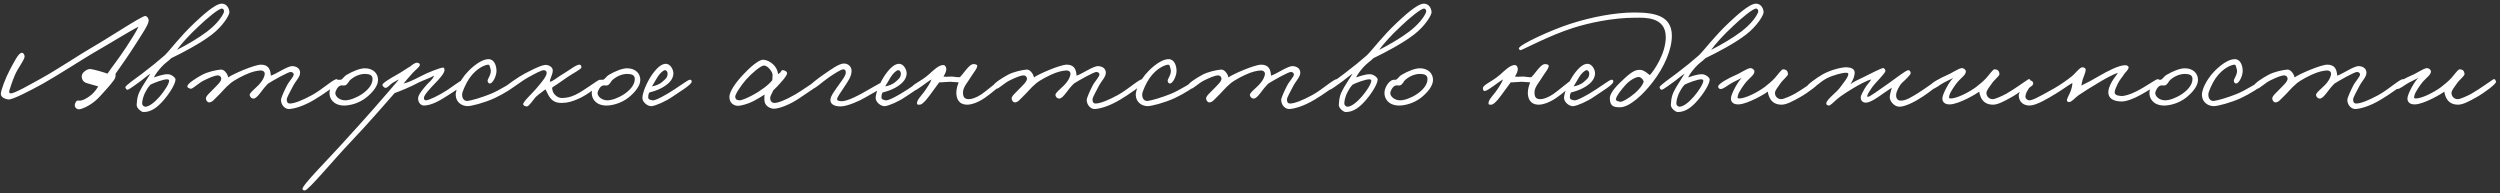 <?xml version="1.0" encoding="UTF-8"?> <svg xmlns="http://www.w3.org/2000/svg" width="621" height="48" viewBox="0 0 621 48" fill="none"><rect x="0" y="0" width="621" height="48" fill="#333333" stroke="none"/><path d="M36.928 5.12C36.928 6.092 35.2 8.612 33.328 11.528C32.248 13.256 30.052 16.424 28.72 18.296C28.648 19.268 28.72 18.872 28.648 19.232C28.504 19.844 26.92 21.644 25.696 22.976C24.616 24.2 23.896 24.92 23.104 25.496C22.132 26.252 20.476 27.116 19.576 27.152C19.18 27.152 18.82 26.9 18.64 26.504C18.388 25.964 18.928 24.992 19.216 24.992C19.396 24.992 19.468 24.992 19.72 24.992C20.584 25.028 21.448 24.416 22.024 24.056C22.996 23.408 23.752 22.58 24.4 21.464C23.86 21.284 23.176 21.14 22.384 20.888C21.952 20.744 21.628 20.708 21.232 20.528C20.62 20.24 20.332 19.7 20.296 19.016C20.26 17.9 21.808 17.072 22.456 17.144C23.212 17.216 25.66 17.9 26.704 18.296C27.568 16.964 29.656 14.336 31.384 11.672C32.644 9.728 33.832 7.892 34.408 6.632C32.608 7.496 27.028 10.952 23.248 13.112C21.592 14.048 14.14 18.836 10.72 20.744C7.48 22.544 3.124 24.776 2.152 24.704C1.252 24.632 0.172 24.164 0.208 23.264C0.244 22.436 1.288 19.52 2.44 17.36C3.412 15.596 4.528 13.184 5.392 13.112C5.824 13.076 6.076 13.58 6.112 13.976C6.184 14.804 4.456 16.82 3.664 18.728C3.088 20.096 2.584 21.644 2.368 22.328C2.224 22.796 2.224 23.12 2.584 23.192C3.448 23.336 7.336 21.068 10.288 19.448C14.212 17.288 19.972 13.436 22.672 11.888C27.604 9.044 35.38 3.824 36.136 3.968C36.496 4.04 36.928 4.472 36.928 5.12ZM56.987 2.96C57.059 3.716 55.331 6.524 52.595 8.612C49.787 10.772 45.467 13.04 42.551 14.444C41.939 15.092 40.931 15.704 40.067 16.676C39.275 17.576 38.627 18.404 38.231 19.232C38.915 19.016 40.643 18.368 41.759 18.44C42.587 18.476 43.595 19.268 43.595 19.736C43.595 20.816 42.155 23.156 40.643 24.884C39.095 26.684 37.547 27.836 35.639 27.836C35.171 27.836 33.875 26.9 33.947 26C34.055 24.2 34.271 23.336 35.315 21.572C36.071 20.312 36.683 19.412 37.367 18.296C36.359 18.944 35.927 19.412 34.991 20.096C33.731 20.996 32.147 22.22 31.679 22.292C31.427 22.328 31.211 22.004 31.139 21.68C31.067 21.284 34.055 19.232 35.243 18.332C37.439 16.676 39.383 15.092 40.931 13.724C42.479 12.176 44.675 9.116 48.347 5.66C50.111 4.004 53.423 0.908 55.079 0.908C56.195 0.908 56.879 1.844 56.987 2.96ZM55.619 3.032C55.763 2.636 55.511 2.168 55.151 2.132C54.359 2.06 51.263 4.688 49.391 6.488C47.051 8.648 44.999 10.916 43.955 12.392C46.511 11.096 49.427 9.368 51.371 7.892C53.711 6.128 55.151 4.256 55.619 3.032ZM42.011 20.024C42.011 19.808 41.759 19.7 41.543 19.7C40.607 19.664 38.087 20.636 37.367 21.032C37.115 21.32 36.791 21.608 36.179 22.76C35.495 23.984 35.279 25.244 35.315 25.784C35.351 26.18 35.747 26.54 36.179 26.504C37.079 26.432 38.339 25.496 39.635 24.02C40.823 22.652 42.047 20.78 42.011 20.024ZM83.977 20.168C83.905 21.068 80.053 23.588 78.073 24.776C75.409 26.36 73.249 26.972 71.881 27.08C70.837 27.152 69.793 26.144 69.793 24.776C69.793 24.38 70.549 22.652 71.233 21.32C71.809 20.168 72.997 19.052 72.961 18.44C72.925 18.116 72.565 17.9 72.241 17.864C71.629 17.828 67.813 19.988 66.625 20.744C65.797 21.536 65.149 22.436 64.681 23.048C64.069 23.84 63.493 24.488 62.953 24.488C62.485 24.488 62.125 24.128 62.017 23.624C61.909 23.12 63.493 21.896 64.177 21.176C65.473 19.844 65.761 18.764 65.761 18.332C65.761 17.792 65.293 17.504 64.825 17.504C64.609 17.504 63.565 17.54 62.089 18.08C60.541 18.656 58.273 19.844 57.265 20.672C55.825 21.86 55.141 22.868 54.025 23.912C53.377 24.488 52.693 25.532 51.865 25.424C51.433 25.352 51.181 24.884 51.145 24.488C51.109 23.876 52.117 23.048 52.873 22.256C53.809 21.284 54.997 20.276 54.961 19.52C54.925 19.088 54.601 18.728 54.169 18.728C53.305 18.728 51.973 19.34 50.713 19.952C49.309 20.6 47.833 22.184 47.329 22.04C46.933 21.932 46.501 21.788 46.537 21.392C46.609 20.744 48.661 19.412 50.209 18.584C51.613 17.828 53.701 17.396 54.817 17.288C55.789 17.18 56.581 18.512 56.689 19.232C57.733 18.44 63.169 16.064 64.825 16.064C66.445 16.064 66.949 17 67.129 17.792C67.237 18.188 67.273 18.584 67.273 18.8C68.713 18.332 71.449 16.352 72.673 16.424C73.789 16.496 74.509 17.072 74.545 18.008C74.581 19.124 73.429 20.096 72.745 21.464C72.133 22.724 71.233 24.164 71.233 24.704C71.233 25.316 71.413 25.712 72.025 25.712C73.105 25.712 75.121 24.92 77.497 23.624C80.125 22.184 82.933 19.52 83.689 19.664C83.869 19.7 83.977 19.988 83.977 20.168ZM93.907 19.844C93.907 21.32 92.611 22.904 91.063 24.164C89.263 25.64 86.887 26.252 85.375 26.216C82.783 26.144 81.775 24.452 81.847 22.976C81.883 22.076 82.495 20.636 83.575 19.988C83.935 19.772 84.403 19.808 84.727 19.808C85.159 19.556 85.555 18.944 85.987 18.656C87.751 17.612 89.479 16.964 90.631 16.964C92.647 16.964 93.907 18.188 93.907 19.844ZM92.539 19.628C92.539 18.512 91.567 18.404 90.775 18.368C89.623 18.332 88.327 18.764 87.139 19.736C86.527 20.204 86.419 20.996 85.699 21.212C85.339 21.284 85.195 21.176 84.763 21.212C83.827 21.32 83.287 22.796 83.287 23.084C83.287 24.056 84.439 24.92 85.735 24.92C86.851 24.92 88.507 24.308 89.911 23.372C91.135 22.544 92.539 21.212 92.539 19.628ZM115.377 20.24C115.341 21.176 113.397 22.292 111.705 23.408C109.329 24.956 107.277 26.18 105.297 26.216C104.397 26.216 103.785 25.244 103.857 24.344C103.929 23.444 105.189 21.968 106.017 21.032C106.449 20.528 107.529 19.736 107.817 18.8C106.737 19.412 105.549 19.772 104.073 20.456C102.201 21.5 99.177 22.724 98.025 23.12C96.837 24.452 91.401 30.788 86.937 35.432C82.977 39.572 76.569 47.348 75.705 47.312C75.489 47.312 75.165 47.204 75.129 46.952C75.057 45.944 81.825 39.284 86.145 34.424C88.665 31.616 89.601 30.68 92.625 27.224C94.749 24.812 98.205 20.816 99.105 19.736C98.421 20.024 98.565 20.024 97.737 20.456C96.837 20.96 96.261 21.896 95.721 21.824C95.397 21.788 95.181 21.5 95.001 21.176C94.785 20.744 96.909 19.484 98.529 18.584C100.041 17.756 100.761 17.144 101.913 16.496C102.705 15.848 103.281 15.488 103.749 15.596C104.109 15.668 104.289 15.812 104.289 16.136C104.289 16.604 103.137 17.396 102.417 18.224C101.553 19.196 100.581 20.312 100.257 20.744C101.193 20.528 101.985 20.24 104.793 18.8C106.197 18.044 109.401 16.784 110.049 16.784C110.337 16.784 110.445 17.18 110.409 17.504C110.301 18.224 109.437 19.34 107.745 21.032C107.025 21.788 105.261 23.624 105.297 24.344C105.333 24.704 105.441 24.92 105.801 24.92C106.557 24.92 109.113 23.66 111.057 22.4C112.533 21.428 114.369 19.988 114.801 19.952C115.053 19.916 115.377 19.988 115.377 20.24ZM128.185 21.032C128.149 21.428 125.053 23.372 122.785 24.416C120.301 25.532 117.061 26.396 116.089 26.36C114.721 26.324 113.353 25.46 113.209 23.768C113.065 22.04 114.721 19.556 115.513 18.584C116.341 17.576 119.041 14.732 121.345 14.696C122.749 14.66 123.361 16.316 123.325 17.72C123.289 18.944 122.389 20.78 121.633 20.744C121.273 20.708 121.093 20.276 121.129 19.952C121.201 19.484 122.209 18.224 121.849 17.144C121.705 16.676 121.669 16.028 121.201 16.064C120.553 16.136 118.465 16.784 116.593 19.448C115.729 20.708 114.829 22.76 114.793 23.408C114.757 24.632 115.441 25.172 116.233 25.064C117.241 24.92 119.725 24.2 121.849 23.336C124.261 22.364 127.177 20.348 127.681 20.24C128.041 20.168 128.221 20.672 128.185 21.032ZM149.325 20.168C149.397 20.924 145.869 23.624 143.637 24.56C142.125 25.208 141.045 25.568 139.461 25.568C137.985 25.568 137.121 25.028 136.437 23.984C136.113 23.552 135.861 22.796 135.501 22.184C134.853 22.724 134.133 23.156 133.269 23.912C132.693 24.38 131.469 26.432 130.893 26.432C130.497 26.432 130.065 26.288 129.957 25.928C129.813 25.388 132.153 23.228 132.981 22.256C134.205 20.852 135.789 19.016 135.789 18.152C135.789 17.756 135.645 17.504 135.141 17.432C134.565 17.36 132.693 18.404 131.181 19.232C129.453 20.168 126.609 22.508 126.141 22.4C125.637 22.292 125.205 22.256 125.349 21.752C125.457 21.392 129.201 18.836 130.317 18.296C131.397 17.756 133.953 16.316 135.357 16.136C136.257 16.028 137.301 16.676 137.301 17.432C137.337 18.548 136.617 19.376 136.581 20.312C137.229 20.312 138.633 19.052 139.965 18.296C141.513 17.396 143.277 15.92 144.033 16.064C144.285 16.1 144.429 16.46 144.429 16.712C144.429 17.18 142.485 18.116 141.045 19.088C139.857 19.88 138.741 20.744 137.229 21.68C137.049 22.004 137.229 22.256 137.301 22.616C137.373 23.084 138.273 24.38 139.605 24.344C140.613 24.308 141.549 24.2 142.917 23.552C145.113 22.508 148.533 19.808 148.965 19.808C149.397 19.808 149.289 19.88 149.325 20.168ZM159.051 19.844C159.051 21.32 157.755 22.904 156.207 24.164C154.407 25.64 152.031 26.252 150.519 26.216C147.927 26.144 146.919 24.452 146.991 22.976C147.027 22.076 147.639 20.636 148.719 19.988C149.079 19.772 149.547 19.808 149.871 19.808C150.303 19.556 150.699 18.944 151.131 18.656C152.895 17.612 154.623 16.964 155.775 16.964C157.791 16.964 159.051 18.188 159.051 19.844ZM157.683 19.628C157.683 18.512 156.711 18.404 155.919 18.368C154.767 18.332 153.471 18.764 152.283 19.736C151.671 20.204 151.563 20.996 150.843 21.212C150.483 21.284 150.339 21.176 149.907 21.212C148.971 21.32 148.431 22.796 148.431 23.084C148.431 24.056 149.583 24.92 150.879 24.92C151.995 24.92 153.651 24.308 155.055 23.372C156.279 22.544 157.683 21.212 157.683 19.628ZM171.81 20.312C171.774 21.068 168.642 22.904 166.986 24.056C165.258 25.244 162.954 26.216 161.946 26.36C160.938 26.504 159.57 25.388 159.57 24.344C159.57 23.012 160.758 20.204 162.09 18.368C163.422 16.532 164.502 15.848 165.402 15.848C166.482 15.848 167.31 17.252 167.274 18.296C167.202 19.952 165.762 21.068 164.394 21.824C163.278 22.436 162.126 22.76 161.298 22.976C161.046 23.444 161.01 23.732 161.01 24.2C161.01 24.74 161.73 24.884 162.162 24.92C162.666 24.956 163.782 24.452 165.834 23.264C168.066 21.968 170.874 19.808 171.306 19.808C171.522 19.808 171.846 19.772 171.81 20.312ZM165.834 18.224C165.834 17.9 165.582 17.432 165.186 17.432C164.754 17.432 163.854 18.26 163.314 19.16C162.954 19.736 162.162 21.104 161.946 21.464C162.594 21.356 163.782 21.032 164.61 20.24C165.258 19.628 165.834 19.34 165.834 18.224ZM203.646 20.744C203.646 21.032 200.73 22.94 198.426 24.488C196.338 25.892 193.638 27.008 192.198 27.008C191.478 27.008 190.254 26.468 189.966 25.424C189.858 25.028 189.822 24.128 189.93 23.48C189.174 23.984 187.914 24.74 187.122 25.136C185.718 25.856 183.99 26.288 183.342 26.288C182.694 26.288 181.182 25.928 181.182 24.056C181.182 22.76 182.73 20.528 184.458 18.692C186.114 16.856 188.49 14.804 189.534 14.84C190.65 14.876 191.874 15.632 192.558 16.568C193.098 17.252 193.206 18.044 193.314 18.404C194.394 17.756 193.89 17.36 194.502 17.432C195.006 17.468 195.582 17.828 195.51 18.296C195.438 18.692 194.79 19.592 193.89 20.564C193.314 21.212 192.702 21.896 192.09 22.436C191.586 23.624 191.226 23.876 191.334 24.632C191.406 25.172 191.766 25.568 192.414 25.568C193.206 25.568 194.97 24.956 197.634 23.408C199.434 22.364 202.638 19.988 203.142 19.952C203.574 19.916 203.646 20.348 203.646 20.744ZM191.91 18.584C191.91 17.9 190.722 16.244 189.75 16.28C188.922 16.316 186.798 18.152 185.358 19.736C184.098 21.14 182.55 23.516 182.622 24.056C182.73 24.74 182.982 24.848 183.702 24.92C184.134 24.956 185.538 24.38 186.69 23.768C188.922 22.616 190.974 21.068 191.838 19.916C191.838 19.556 191.91 19.124 191.91 18.584ZM219.881 20.96C219.881 21.608 216.065 23.516 214.697 24.344C213.545 25.028 210.485 26.432 208.793 26.432C207.245 26.432 206.237 25.892 206.273 24.776C206.309 23.768 207.569 22.22 208.649 20.672C209.153 19.952 210.233 18.62 210.089 17.864C210.017 17.468 209.909 17.252 209.513 17.216C208.973 17.18 207.173 18.332 205.769 19.304C204.257 20.348 202.277 22.256 201.593 22.112C201.269 22.04 201.125 21.644 201.125 21.32C201.125 21.068 203.213 19.448 204.689 18.44C206.489 17.216 208.397 15.776 209.657 15.776C210.737 15.776 211.601 16.64 211.529 17.72C211.457 19.16 210.557 20.276 209.801 21.464C209.045 22.652 207.893 24.2 207.929 24.632C207.965 25.064 208.541 25.1 208.937 25.136C209.585 25.172 210.881 24.956 214.121 23.192C215.669 22.364 218.837 20.42 219.233 20.384C219.665 20.348 219.881 20.528 219.881 20.96ZM229.747 20.312C229.711 21.068 226.579 22.904 224.923 24.056C223.195 25.244 220.891 26.216 219.883 26.36C218.875 26.504 217.507 25.388 217.507 24.344C217.507 23.012 218.695 20.204 220.027 18.368C221.359 16.532 222.439 15.848 223.339 15.848C224.419 15.848 225.247 17.252 225.211 18.296C225.139 19.952 223.699 21.068 222.331 21.824C221.215 22.436 220.063 22.76 219.235 22.976C218.983 23.444 218.947 23.732 218.947 24.2C218.947 24.74 219.667 24.884 220.099 24.92C220.603 24.956 221.719 24.452 223.771 23.264C226.003 21.968 228.811 19.808 229.243 19.808C229.459 19.808 229.783 19.772 229.747 20.312ZM223.771 18.224C223.771 17.9 223.519 17.432 223.123 17.432C222.691 17.432 221.791 18.26 221.251 19.16C220.891 19.736 220.099 21.104 219.883 21.464C220.531 21.356 221.719 21.032 222.547 20.24C223.195 19.628 223.771 19.34 223.771 18.224ZM248.928 20.456C249 20.96 246.048 23.336 244.68 24.272C243.024 25.424 241.368 26 240.288 26C238.056 26 237.552 24.38 237.552 22.976C237.588 21.788 237.984 20.852 238.128 20.456C237.48 20.456 236.616 20.312 236.04 20.312C235.176 20.312 233.844 20.492 233.304 20.456C232.836 21.032 232.404 21.752 231.72 22.616C231 23.588 229.308 26.108 228.408 26C228.192 25.964 227.904 26.072 227.832 25.856C227.507 25.064 228.875 23.732 229.488 22.904C230.1 22.076 231.072 20.636 231.396 19.736C230.172 20.384 227.724 22.544 226.823 22.616C226.607 22.616 226.427 22.328 226.391 22.112C226.211 21.032 228.408 20.528 230.784 18.44C231.72 17.612 233.232 16.028 234.42 16.172C234.78 16.208 234.96 16.568 235.032 16.928C235.176 17.612 234.708 18.44 234.348 19.016C235.176 19.124 235.464 19.016 236.364 19.016C236.904 19.016 237.984 19.268 238.452 19.16C238.848 18.764 239.316 18.152 239.712 17.648C240.216 17.036 241.08 15.92 241.8 15.92C242.232 15.92 242.844 16.028 242.736 16.496C242.556 17.252 241.908 17.936 241.512 18.584C240.288 20.6 239.208 21.608 239.208 22.976C239.208 24.2 239.64 24.632 240.72 24.632C241.332 24.632 242.52 24.272 243.816 23.408C245.04 22.58 247.992 20.024 248.352 19.952C248.712 19.88 248.892 20.096 248.928 20.456ZM284.122 20.168C284.05 21.068 280.198 23.588 278.218 24.776C275.554 26.36 273.394 26.972 272.026 27.08C270.982 27.152 269.938 26.144 269.938 24.776C269.938 24.38 270.694 22.652 271.378 21.32C271.954 20.168 273.142 19.052 273.106 18.44C273.07 18.116 272.71 17.9 272.386 17.864C271.774 17.828 267.958 19.988 266.77 20.744C265.942 21.536 265.294 22.436 264.826 23.048C264.214 23.84 263.638 24.488 263.098 24.488C262.63 24.488 262.27 24.128 262.162 23.624C262.054 23.12 263.638 21.896 264.322 21.176C265.618 19.844 265.906 18.764 265.906 18.332C265.906 17.792 265.438 17.504 264.97 17.504C264.754 17.504 263.71 17.54 262.234 18.08C260.686 18.656 258.418 19.844 257.41 20.672C255.97 21.86 255.286 22.868 254.17 23.912C253.522 24.488 252.838 25.532 252.01 25.424C251.578 25.352 251.326 24.884 251.29 24.488C251.254 23.876 252.262 23.048 253.018 22.256C253.954 21.284 255.142 20.276 255.106 19.52C255.07 19.088 254.746 18.728 254.314 18.728C253.45 18.728 252.118 19.34 250.858 19.952C249.454 20.6 247.978 22.184 247.474 22.04C247.078 21.932 246.646 21.788 246.682 21.392C246.754 20.744 248.806 19.412 250.354 18.584C251.758 17.828 253.846 17.396 254.962 17.288C255.934 17.18 256.726 18.512 256.834 19.232C257.878 18.44 263.314 16.064 264.97 16.064C266.59 16.064 267.094 17 267.274 17.792C267.382 18.188 267.418 18.584 267.418 18.8C268.858 18.332 271.594 16.352 272.818 16.424C273.934 16.496 274.654 17.072 274.69 18.008C274.726 19.124 273.574 20.096 272.89 21.464C272.278 22.724 271.378 24.164 271.378 24.704C271.378 25.316 271.558 25.712 272.17 25.712C273.25 25.712 275.266 24.92 277.642 23.624C280.27 22.184 283.078 19.52 283.834 19.664C284.014 19.7 284.122 19.988 284.122 20.168ZM297.111 21.032C297.075 21.428 293.979 23.372 291.711 24.416C289.227 25.532 285.987 26.396 285.015 26.36C283.647 26.324 282.279 25.46 282.135 23.768C281.991 22.04 283.647 19.556 284.439 18.584C285.267 17.576 287.967 14.732 290.271 14.696C291.675 14.66 292.287 16.316 292.251 17.72C292.215 18.944 291.315 20.78 290.559 20.744C290.199 20.708 290.019 20.276 290.055 19.952C290.127 19.484 291.135 18.224 290.775 17.144C290.631 16.676 290.595 16.028 290.127 16.064C289.479 16.136 287.391 16.784 285.519 19.448C284.655 20.708 283.755 22.76 283.719 23.408C283.683 24.632 284.367 25.172 285.159 25.064C286.167 24.92 288.651 24.2 290.775 23.336C293.187 22.364 296.103 20.348 296.607 20.24C296.967 20.168 297.147 20.672 297.111 21.032ZM332.426 20.168C332.354 21.068 328.502 23.588 326.522 24.776C323.858 26.36 321.698 26.972 320.33 27.08C319.286 27.152 318.242 26.144 318.242 24.776C318.242 24.38 318.998 22.652 319.682 21.32C320.258 20.168 321.446 19.052 321.41 18.44C321.374 18.116 321.014 17.9 320.69 17.864C320.078 17.828 316.262 19.988 315.074 20.744C314.246 21.536 313.598 22.436 313.13 23.048C312.518 23.84 311.942 24.488 311.402 24.488C310.934 24.488 310.574 24.128 310.466 23.624C310.358 23.12 311.942 21.896 312.626 21.176C313.922 19.844 314.21 18.764 314.21 18.332C314.21 17.792 313.742 17.504 313.274 17.504C313.058 17.504 312.014 17.54 310.538 18.08C308.99 18.656 306.722 19.844 305.714 20.672C304.274 21.86 303.59 22.868 302.474 23.912C301.826 24.488 301.142 25.532 300.314 25.424C299.882 25.352 299.63 24.884 299.594 24.488C299.558 23.876 300.566 23.048 301.322 22.256C302.258 21.284 303.446 20.276 303.41 19.52C303.374 19.088 303.05 18.728 302.618 18.728C301.754 18.728 300.422 19.34 299.162 19.952C297.758 20.6 296.282 22.184 295.778 22.04C295.382 21.932 294.95 21.788 294.986 21.392C295.058 20.744 297.11 19.412 298.658 18.584C300.062 17.828 302.15 17.396 303.266 17.288C304.238 17.18 305.03 18.512 305.138 19.232C306.182 18.44 311.618 16.064 313.274 16.064C314.894 16.064 315.398 17 315.578 17.792C315.686 18.188 315.722 18.584 315.722 18.8C317.162 18.332 319.898 16.352 321.122 16.424C322.238 16.496 322.958 17.072 322.994 18.008C323.03 19.124 321.878 20.096 321.194 21.464C320.582 22.724 319.682 24.164 319.682 24.704C319.682 25.316 319.862 25.712 320.474 25.712C321.554 25.712 323.57 24.92 325.946 23.624C328.574 22.184 331.382 19.52 332.138 19.664C332.318 19.7 332.426 19.988 332.426 20.168ZM355.604 2.96C355.676 3.716 353.948 6.524 351.212 8.612C348.404 10.772 344.084 13.04 341.168 14.444C340.556 15.092 339.548 15.704 338.684 16.676C337.892 17.576 337.244 18.404 336.848 19.232C337.532 19.016 339.26 18.368 340.376 18.44C341.204 18.476 342.212 19.268 342.212 19.736C342.212 20.816 340.772 23.156 339.26 24.884C337.712 26.684 336.164 27.836 334.256 27.836C333.788 27.836 332.492 26.9 332.564 26C332.672 24.2 332.888 23.336 333.932 21.572C334.688 20.312 335.3 19.412 335.984 18.296C334.976 18.944 334.544 19.412 333.608 20.096C332.348 20.996 330.764 22.22 330.296 22.292C330.044 22.328 329.828 22.004 329.756 21.68C329.684 21.284 332.672 19.232 333.86 18.332C336.056 16.676 338 15.092 339.548 13.724C341.096 12.176 343.292 9.116 346.964 5.66C348.728 4.004 352.04 0.908 353.696 0.908C354.812 0.908 355.496 1.844 355.604 2.96ZM354.236 3.032C354.38 2.636 354.128 2.168 353.768 2.132C352.976 2.06 349.88 4.688 348.008 6.488C345.668 8.648 343.616 10.916 342.572 12.392C345.128 11.096 348.044 9.368 349.988 7.892C352.328 6.128 353.768 4.256 354.236 3.032ZM340.628 20.024C340.628 19.808 340.376 19.7 340.16 19.7C339.224 19.664 336.704 20.636 335.984 21.032C335.732 21.32 335.408 21.608 334.796 22.76C334.112 23.984 333.896 25.244 333.932 25.784C333.968 26.18 334.364 26.54 334.796 26.504C335.696 26.432 336.956 25.496 338.252 24.02C339.44 22.652 340.664 20.78 340.628 20.024ZM355.961 19.844C355.961 21.32 354.665 22.904 353.117 24.164C351.317 25.64 348.941 26.252 347.429 26.216C344.837 26.144 343.829 24.452 343.901 22.976C343.937 22.076 344.549 20.636 345.629 19.988C345.989 19.772 346.457 19.808 346.781 19.808C347.213 19.556 347.609 18.944 348.041 18.656C349.805 17.612 351.533 16.964 352.685 16.964C354.701 16.964 355.961 18.188 355.961 19.844ZM354.593 19.628C354.593 18.512 353.621 18.404 352.829 18.368C351.677 18.332 350.381 18.764 349.193 19.736C348.581 20.204 348.473 20.996 347.753 21.212C347.393 21.284 347.249 21.176 346.817 21.212C345.881 21.32 345.341 22.796 345.341 23.084C345.341 24.056 346.493 24.92 347.789 24.92C348.905 24.92 350.561 24.308 351.965 23.372C353.189 22.544 354.593 21.212 354.593 19.628ZM390.888 20.456C390.96 20.96 388.008 23.336 386.64 24.272C384.984 25.424 383.328 26 382.248 26C380.016 26 379.512 24.38 379.512 22.976C379.548 21.788 379.944 20.852 380.088 20.456C379.44 20.456 378.576 20.312 378 20.312C377.136 20.312 375.804 20.492 375.264 20.456C374.796 21.032 374.364 21.752 373.68 22.616C372.96 23.588 371.268 26.108 370.368 26C370.152 25.964 369.864 26.072 369.792 25.856C369.468 25.064 370.836 23.732 371.448 22.904C372.06 22.076 373.032 20.636 373.356 19.736C372.132 20.384 369.684 22.544 368.784 22.616C368.568 22.616 368.388 22.328 368.352 22.112C368.172 21.032 370.368 20.528 372.744 18.44C373.68 17.612 375.192 16.028 376.38 16.172C376.74 16.208 376.92 16.568 376.992 16.928C377.136 17.612 376.668 18.44 376.308 19.016C377.136 19.124 377.424 19.016 378.324 19.016C378.864 19.016 379.944 19.268 380.412 19.16C380.808 18.764 381.276 18.152 381.672 17.648C382.176 17.036 383.04 15.92 383.76 15.92C384.192 15.92 384.804 16.028 384.696 16.496C384.516 17.252 383.868 17.936 383.472 18.584C382.248 20.6 381.168 21.608 381.168 22.976C381.168 24.2 381.6 24.632 382.68 24.632C383.292 24.632 384.48 24.272 385.776 23.408C387 22.58 389.952 20.024 390.312 19.952C390.672 19.88 390.852 20.096 390.888 20.456ZM400.747 20.312C400.711 21.068 397.579 22.904 395.923 24.056C394.195 25.244 391.891 26.216 390.883 26.36C389.875 26.504 388.507 25.388 388.507 24.344C388.507 23.012 389.695 20.204 391.027 18.368C392.359 16.532 393.439 15.848 394.339 15.848C395.419 15.848 396.247 17.252 396.211 18.296C396.139 19.952 394.699 21.068 393.331 21.824C392.215 22.436 391.063 22.76 390.235 22.976C389.983 23.444 389.947 23.732 389.947 24.2C389.947 24.74 390.667 24.884 391.099 24.92C391.603 24.956 392.719 24.452 394.771 23.264C397.003 21.968 399.811 19.808 400.243 19.808C400.459 19.808 400.783 19.772 400.747 20.312ZM394.771 18.224C394.771 17.9 394.519 17.432 394.123 17.432C393.691 17.432 392.791 18.26 392.251 19.16C391.891 19.736 391.099 21.104 390.883 21.464C391.531 21.356 392.719 21.032 393.547 20.24C394.195 19.628 394.771 19.34 394.771 18.224ZM415.291 8.9C415.291 12.284 413.419 16.676 410.539 20.384C408.091 23.588 404.743 26.648 402.403 26.648C400.567 26.648 399.991 26.216 399.883 24.56C399.775 22.94 402.007 20.888 403.555 19.448C405.715 17.432 406.579 17.324 407.515 17.36C408.415 17.396 409.567 18.512 409.819 18.656C410.899 17.504 413.779 13.292 413.779 9.224C413.779 4.076 408.451 4.4 406.291 4.4C400.387 4.4 394.591 5.732 390.811 6.92C384.763 8.828 378.103 12.464 377.707 12.464C377.527 12.464 377.275 12.212 377.275 12.032C377.311 11.096 385.555 7.352 390.091 5.912C395.203 4.256 401.107 3.104 405.931 3.104C410.971 3.104 415.291 3.86 415.291 8.9ZM408.307 20.312C408.127 19.772 407.839 19.376 407.299 19.16C406.615 18.908 404.851 19.916 403.843 21.032C402.619 22.4 401.503 23.84 401.395 24.632C401.323 25.064 402.007 25.172 402.403 25.28C402.907 25.424 404.743 24.344 406.219 23.048C407.227 22.112 407.947 21.284 408.307 20.312ZM438.081 2.96C438.153 3.716 436.425 6.524 433.689 8.612C430.881 10.772 426.561 13.04 423.645 14.444C423.033 15.092 422.025 15.704 421.161 16.676C420.369 17.576 419.721 18.404 419.325 19.232C420.009 19.016 421.737 18.368 422.853 18.44C423.681 18.476 424.689 19.268 424.689 19.736C424.689 20.816 423.249 23.156 421.737 24.884C420.189 26.684 418.641 27.836 416.733 27.836C416.265 27.836 414.969 26.9 415.041 26C415.149 24.2 415.365 23.336 416.409 21.572C417.165 20.312 417.777 19.412 418.461 18.296C417.453 18.944 417.021 19.412 416.085 20.096C414.825 20.996 413.24 22.22 412.772 22.292C412.52 22.328 412.304 22.004 412.232 21.68C412.16 21.284 415.149 19.232 416.337 18.332C418.533 16.676 420.477 15.092 422.025 13.724C423.573 12.176 425.769 9.116 429.441 5.66C431.205 4.004 434.517 0.908 436.173 0.908C437.289 0.908 437.973 1.844 438.081 2.96ZM436.713 3.032C436.857 2.636 436.605 2.168 436.245 2.132C435.453 2.06 432.357 4.688 430.485 6.488C428.145 8.648 426.093 10.916 425.049 12.392C427.605 11.096 430.521 9.368 432.465 7.892C434.805 6.128 436.245 4.256 436.713 3.032ZM423.105 20.024C423.105 19.808 422.853 19.7 422.637 19.7C421.701 19.664 419.181 20.636 418.461 21.032C418.209 21.32 417.885 21.608 417.273 22.76C416.589 23.984 416.373 25.244 416.409 25.784C416.445 26.18 416.841 26.54 417.273 26.504C418.173 26.432 419.433 25.496 420.729 24.02C421.917 22.652 423.141 20.78 423.105 20.024ZM451.957 20.312C452.065 20.816 449.149 23.012 447.025 24.2C445.405 25.1 443.821 25.964 442.633 26C440.833 26.036 440.005 25.136 439.573 24.272C439.285 23.66 439.141 23.084 439.141 22.76C438.493 23.264 434.209 25.82 431.905 25.928C430.645 26 429.925 25.388 429.961 24.416C429.997 23.336 431.689 20.24 432.661 19.34C432.013 19.7 431.221 20.06 430.321 20.528C429.169 21.14 428.125 22.148 427.369 22.112C427.009 22.076 426.757 21.788 426.793 21.464C426.901 20.708 429.601 19.304 430.969 18.728C432.121 18.296 433.849 17.036 434.713 16.928C435.181 16.856 435.793 17.288 435.793 17.72C435.793 18.584 434.929 19.052 433.849 20.24C433.273 20.888 431.833 22.904 431.689 23.768C431.653 24.056 431.437 24.416 431.941 24.452C433.561 24.524 436.765 22.796 438.349 21.608C439.213 20.96 440.221 20.096 440.869 19.376C441.805 18.332 442.525 17.18 442.957 17.216C443.713 17.252 444.073 17.612 444.145 18.368C444.181 18.872 442.885 19.772 442.237 20.744C441.661 21.572 440.941 22.436 440.905 23.048C440.869 23.768 441.409 24.632 442.489 24.632C442.993 24.632 444.721 23.912 445.873 23.264C447.961 22.076 450.913 19.916 451.237 19.736C451.705 19.484 451.849 19.88 451.957 20.312ZM481.584 20.6C481.656 21.176 478.992 23.084 477.624 23.984C475.644 25.316 473.088 26.576 471.72 26.504C470.424 26.432 469.344 25.028 469.416 24.056C469.488 23.228 469.668 22.76 469.92 21.788C469.2 22.328 468.444 22.724 467.724 23.264C466.608 24.092 464.592 25.496 463.512 25.496C462.828 25.496 462.144 25.136 462.216 24.056C462.252 23.696 462.756 22.724 463.224 21.932C463.728 21.032 464.412 20.492 464.808 19.736C464.412 19.808 463.584 20.132 462.54 20.672C461.208 21.356 459.588 22.364 458.724 22.904C458.112 23.3 457.032 24.02 456.276 24.668C455.412 25.424 454.62 26.288 454.224 26.216C453.9 26.18 453.612 25.964 453.648 25.676C453.684 25.136 454.368 24.452 455.232 23.624C455.916 23.012 456.708 22.292 457.392 21.32C458.112 20.312 459.12 19.16 459.12 18.368C459.12 18.008 458.652 18.08 458.256 18.08C457.824 18.08 455.412 18.584 453.648 19.52C452.208 20.276 449.868 22.472 449.472 22.472C449.004 22.472 448.716 22.04 448.752 21.608C448.824 21.068 451.2 19.376 452.676 18.512C454.764 17.324 457.536 16.676 458.688 16.712C459.552 16.748 460.812 16.964 460.704 18.224C460.596 19.16 460.272 19.916 459.66 20.888C460.488 20.276 461.64 19.772 463.044 19.088C464.412 18.404 467.292 16.928 467.796 16.892C468.048 16.892 468.372 17.36 468.336 17.648C468.228 18.296 465.78 20.636 465.168 21.5C464.808 22.04 463.98 23.192 463.872 23.624C463.8 23.804 463.764 24.02 463.944 24.056C464.412 24.128 466.752 22.328 469.164 20.672C471.432 19.052 473.484 17.432 474.024 17.432C474.384 17.432 474.672 17.864 474.6 18.224C474.528 18.656 473.196 19.916 472.476 20.564C471.756 21.284 471.072 22.688 471 23.48C470.928 24.092 471.18 24.92 472.008 24.992C473.34 25.1 474.96 24.02 476.436 23.12C478.272 22.004 480.684 20.06 481.224 20.096C481.476 20.096 481.548 20.276 481.584 20.6ZM504.481 20.312C504.589 20.816 501.673 23.012 499.549 24.2C497.929 25.1 496.345 25.964 495.157 26C493.357 26.036 492.529 25.136 492.097 24.272C491.809 23.66 491.665 23.084 491.665 22.76C491.017 23.264 486.733 25.82 484.429 25.928C483.169 26 482.449 25.388 482.485 24.416C482.521 23.336 484.213 20.24 485.185 19.34C484.537 19.7 483.745 20.06 482.845 20.528C481.693 21.14 480.649 22.148 479.893 22.112C479.533 22.076 479.281 21.788 479.317 21.464C479.425 20.708 482.125 19.304 483.493 18.728C484.645 18.296 486.373 17.036 487.237 16.928C487.705 16.856 488.317 17.288 488.317 17.72C488.317 18.584 487.453 19.052 486.373 20.24C485.797 20.888 484.357 22.904 484.213 23.768C484.177 24.056 483.961 24.416 484.465 24.452C486.085 24.524 489.289 22.796 490.873 21.608C491.737 20.96 492.745 20.096 493.393 19.376C494.329 18.332 495.049 17.18 495.481 17.216C496.237 17.252 496.597 17.612 496.669 18.368C496.705 18.872 495.409 19.772 494.761 20.744C494.185 21.572 493.465 22.436 493.429 23.048C493.393 23.768 493.933 24.632 495.013 24.632C495.517 24.632 497.245 23.912 498.397 23.264C500.485 22.076 503.437 19.916 503.761 19.736C504.229 19.484 504.373 19.88 504.481 20.312ZM536.448 20.24C536.484 20.888 533.172 22.76 531.624 23.624C529.932 24.56 528.132 25.244 526.872 25.208C524.604 25.136 523.704 24.2 523.704 22.904C523.704 22.184 524.028 21.32 524.496 20.456C524.964 19.556 525.828 18.584 526.08 18.08C525 18.404 522.804 19.592 520.824 20.816C519.06 21.896 518.052 22.472 516.36 23.624C515.424 24.272 514.56 25.424 513.912 25.352C513.66 25.316 513.408 25.172 513.408 24.92C513.444 24.38 514.164 23.228 514.416 22.472C514.596 21.932 514.776 21.248 514.776 20.6C513.876 21.104 512.328 22.256 510.672 23.264C508.764 24.416 505.848 26.216 504.12 26.216C502.644 26.216 501.456 25.316 501.456 23.624C501.456 22.868 503.364 19.988 504.408 20.024C504.768 20.024 505.02 20.348 505.056 20.672C505.092 21.32 504.264 21.464 503.904 22.04C503.472 22.76 503.184 23.192 503.112 23.984C503.076 24.452 503.616 24.92 504.048 24.92C504.876 24.92 506.172 24.236 510.096 22.04C511.572 21.212 513.336 19.988 514.56 19.016C515.496 18.296 516.648 16.64 517.296 16.712C517.656 16.748 518.124 16.928 518.088 17.36C518.016 18.188 517.584 18.944 517.368 19.664C517.188 20.168 517.116 20.744 517.008 21.248C518.16 20.708 519.996 19.736 521.688 18.728C523.308 17.792 526.404 16.1 528.024 16.208C528.384 16.244 528.78 16.424 528.744 16.784C528.672 17.396 527.952 17.936 527.664 18.368C527.088 19.304 526.584 19.736 526.08 20.744C525.684 21.536 525.36 22.256 525.288 22.832C525.216 23.588 526.008 23.768 526.872 23.84C527.7 23.912 529.176 23.444 530.688 22.688C532.92 21.572 535.548 19.664 535.944 19.664C536.34 19.664 536.412 19.844 536.448 20.24ZM545.981 19.844C545.981 21.32 544.685 22.904 543.137 24.164C541.337 25.64 538.961 26.252 537.449 26.216C534.857 26.144 533.849 24.452 533.921 22.976C533.957 22.076 534.569 20.636 535.649 19.988C536.009 19.772 536.477 19.808 536.801 19.808C537.233 19.556 537.629 18.944 538.061 18.656C539.825 17.612 541.553 16.964 542.705 16.964C544.721 16.964 545.981 18.188 545.981 19.844ZM544.613 19.628C544.613 18.512 543.641 18.404 542.849 18.368C541.697 18.332 540.401 18.764 539.213 19.736C538.601 20.204 538.493 20.996 537.773 21.212C537.413 21.284 537.269 21.176 536.837 21.212C535.901 21.32 535.361 22.796 535.361 23.084C535.361 24.056 536.513 24.92 537.809 24.92C538.925 24.92 540.581 24.308 541.985 23.372C543.209 22.544 544.613 21.212 544.613 19.628ZM561.943 21.032C561.907 21.428 558.811 23.372 556.543 24.416C554.059 25.532 550.819 26.396 549.847 26.36C548.479 26.324 547.111 25.46 546.967 23.768C546.823 22.04 548.479 19.556 549.271 18.584C550.099 17.576 552.799 14.732 555.103 14.696C556.507 14.66 557.119 16.316 557.083 17.72C557.047 18.944 556.147 20.78 555.391 20.744C555.031 20.708 554.851 20.276 554.887 19.952C554.959 19.484 555.967 18.224 555.607 17.144C555.463 16.676 555.427 16.028 554.959 16.064C554.311 16.136 552.223 16.784 550.351 19.448C549.487 20.708 548.587 22.76 548.551 23.408C548.515 24.632 549.199 25.172 549.991 25.064C550.999 24.92 553.483 24.2 555.607 23.336C558.019 22.364 560.935 20.348 561.439 20.24C561.799 20.168 561.979 20.672 561.943 21.032ZM597.258 20.168C597.186 21.068 593.334 23.588 591.354 24.776C588.69 26.36 586.53 26.972 585.162 27.08C584.118 27.152 583.074 26.144 583.074 24.776C583.074 24.38 583.83 22.652 584.514 21.32C585.09 20.168 586.278 19.052 586.242 18.44C586.206 18.116 585.846 17.9 585.522 17.864C584.91 17.828 581.094 19.988 579.906 20.744C579.078 21.536 578.43 22.436 577.962 23.048C577.35 23.84 576.774 24.488 576.234 24.488C575.766 24.488 575.406 24.128 575.298 23.624C575.19 23.12 576.774 21.896 577.458 21.176C578.754 19.844 579.042 18.764 579.042 18.332C579.042 17.792 578.574 17.504 578.106 17.504C577.89 17.504 576.846 17.54 575.37 18.08C573.822 18.656 571.554 19.844 570.546 20.672C569.106 21.86 568.422 22.868 567.306 23.912C566.658 24.488 565.974 25.532 565.146 25.424C564.714 25.352 564.462 24.884 564.426 24.488C564.39 23.876 565.398 23.048 566.154 22.256C567.09 21.284 568.278 20.276 568.242 19.52C568.206 19.088 567.882 18.728 567.45 18.728C566.586 18.728 565.254 19.34 563.994 19.952C562.59 20.6 561.114 22.184 560.61 22.04C560.214 21.932 559.782 21.788 559.818 21.392C559.89 20.744 561.942 19.412 563.49 18.584C564.894 17.828 566.982 17.396 568.098 17.288C569.07 17.18 569.862 18.512 569.97 19.232C571.014 18.44 576.45 16.064 578.106 16.064C579.726 16.064 580.23 17 580.41 17.792C580.518 18.188 580.554 18.584 580.554 18.8C581.994 18.332 584.73 16.352 585.954 16.424C587.07 16.496 587.79 17.072 587.826 18.008C587.862 19.124 586.71 20.096 586.026 21.464C585.414 22.724 584.514 24.164 584.514 24.704C584.514 25.316 584.694 25.712 585.306 25.712C586.386 25.712 588.402 24.92 590.778 23.624C593.406 22.184 596.214 19.52 596.97 19.664C597.15 19.7 597.258 19.988 597.258 20.168ZM620.004 20.312C620.112 20.816 617.196 23.012 615.072 24.2C613.452 25.1 611.868 25.964 610.68 26C608.88 26.036 608.052 25.136 607.62 24.272C607.332 23.66 607.188 23.084 607.188 22.76C606.54 23.264 602.256 25.82 599.952 25.928C598.692 26 597.972 25.388 598.008 24.416C598.044 23.336 599.736 20.24 600.708 19.34C600.06 19.7 599.268 20.06 598.368 20.528C597.216 21.14 596.172 22.148 595.416 22.112C595.056 22.076 594.804 21.788 594.84 21.464C594.948 20.708 597.648 19.304 599.016 18.728C600.168 18.296 601.896 17.036 602.76 16.928C603.228 16.856 603.84 17.288 603.84 17.72C603.84 18.584 602.976 19.052 601.896 20.24C601.32 20.888 599.88 22.904 599.736 23.768C599.7 24.056 599.484 24.416 599.988 24.452C601.608 24.524 604.812 22.796 606.396 21.608C607.26 20.96 608.268 20.096 608.916 19.376C609.852 18.332 610.572 17.18 611.004 17.216C611.76 17.252 612.12 17.612 612.192 18.368C612.228 18.872 610.932 19.772 610.284 20.744C609.708 21.572 608.988 22.436 608.952 23.048C608.916 23.768 609.456 24.632 610.536 24.632C611.04 24.632 612.768 23.912 613.92 23.264C616.008 22.076 618.96 19.916 619.284 19.736C619.752 19.484 619.896 19.88 620.004 20.312Z" fill="white"></path></svg> 